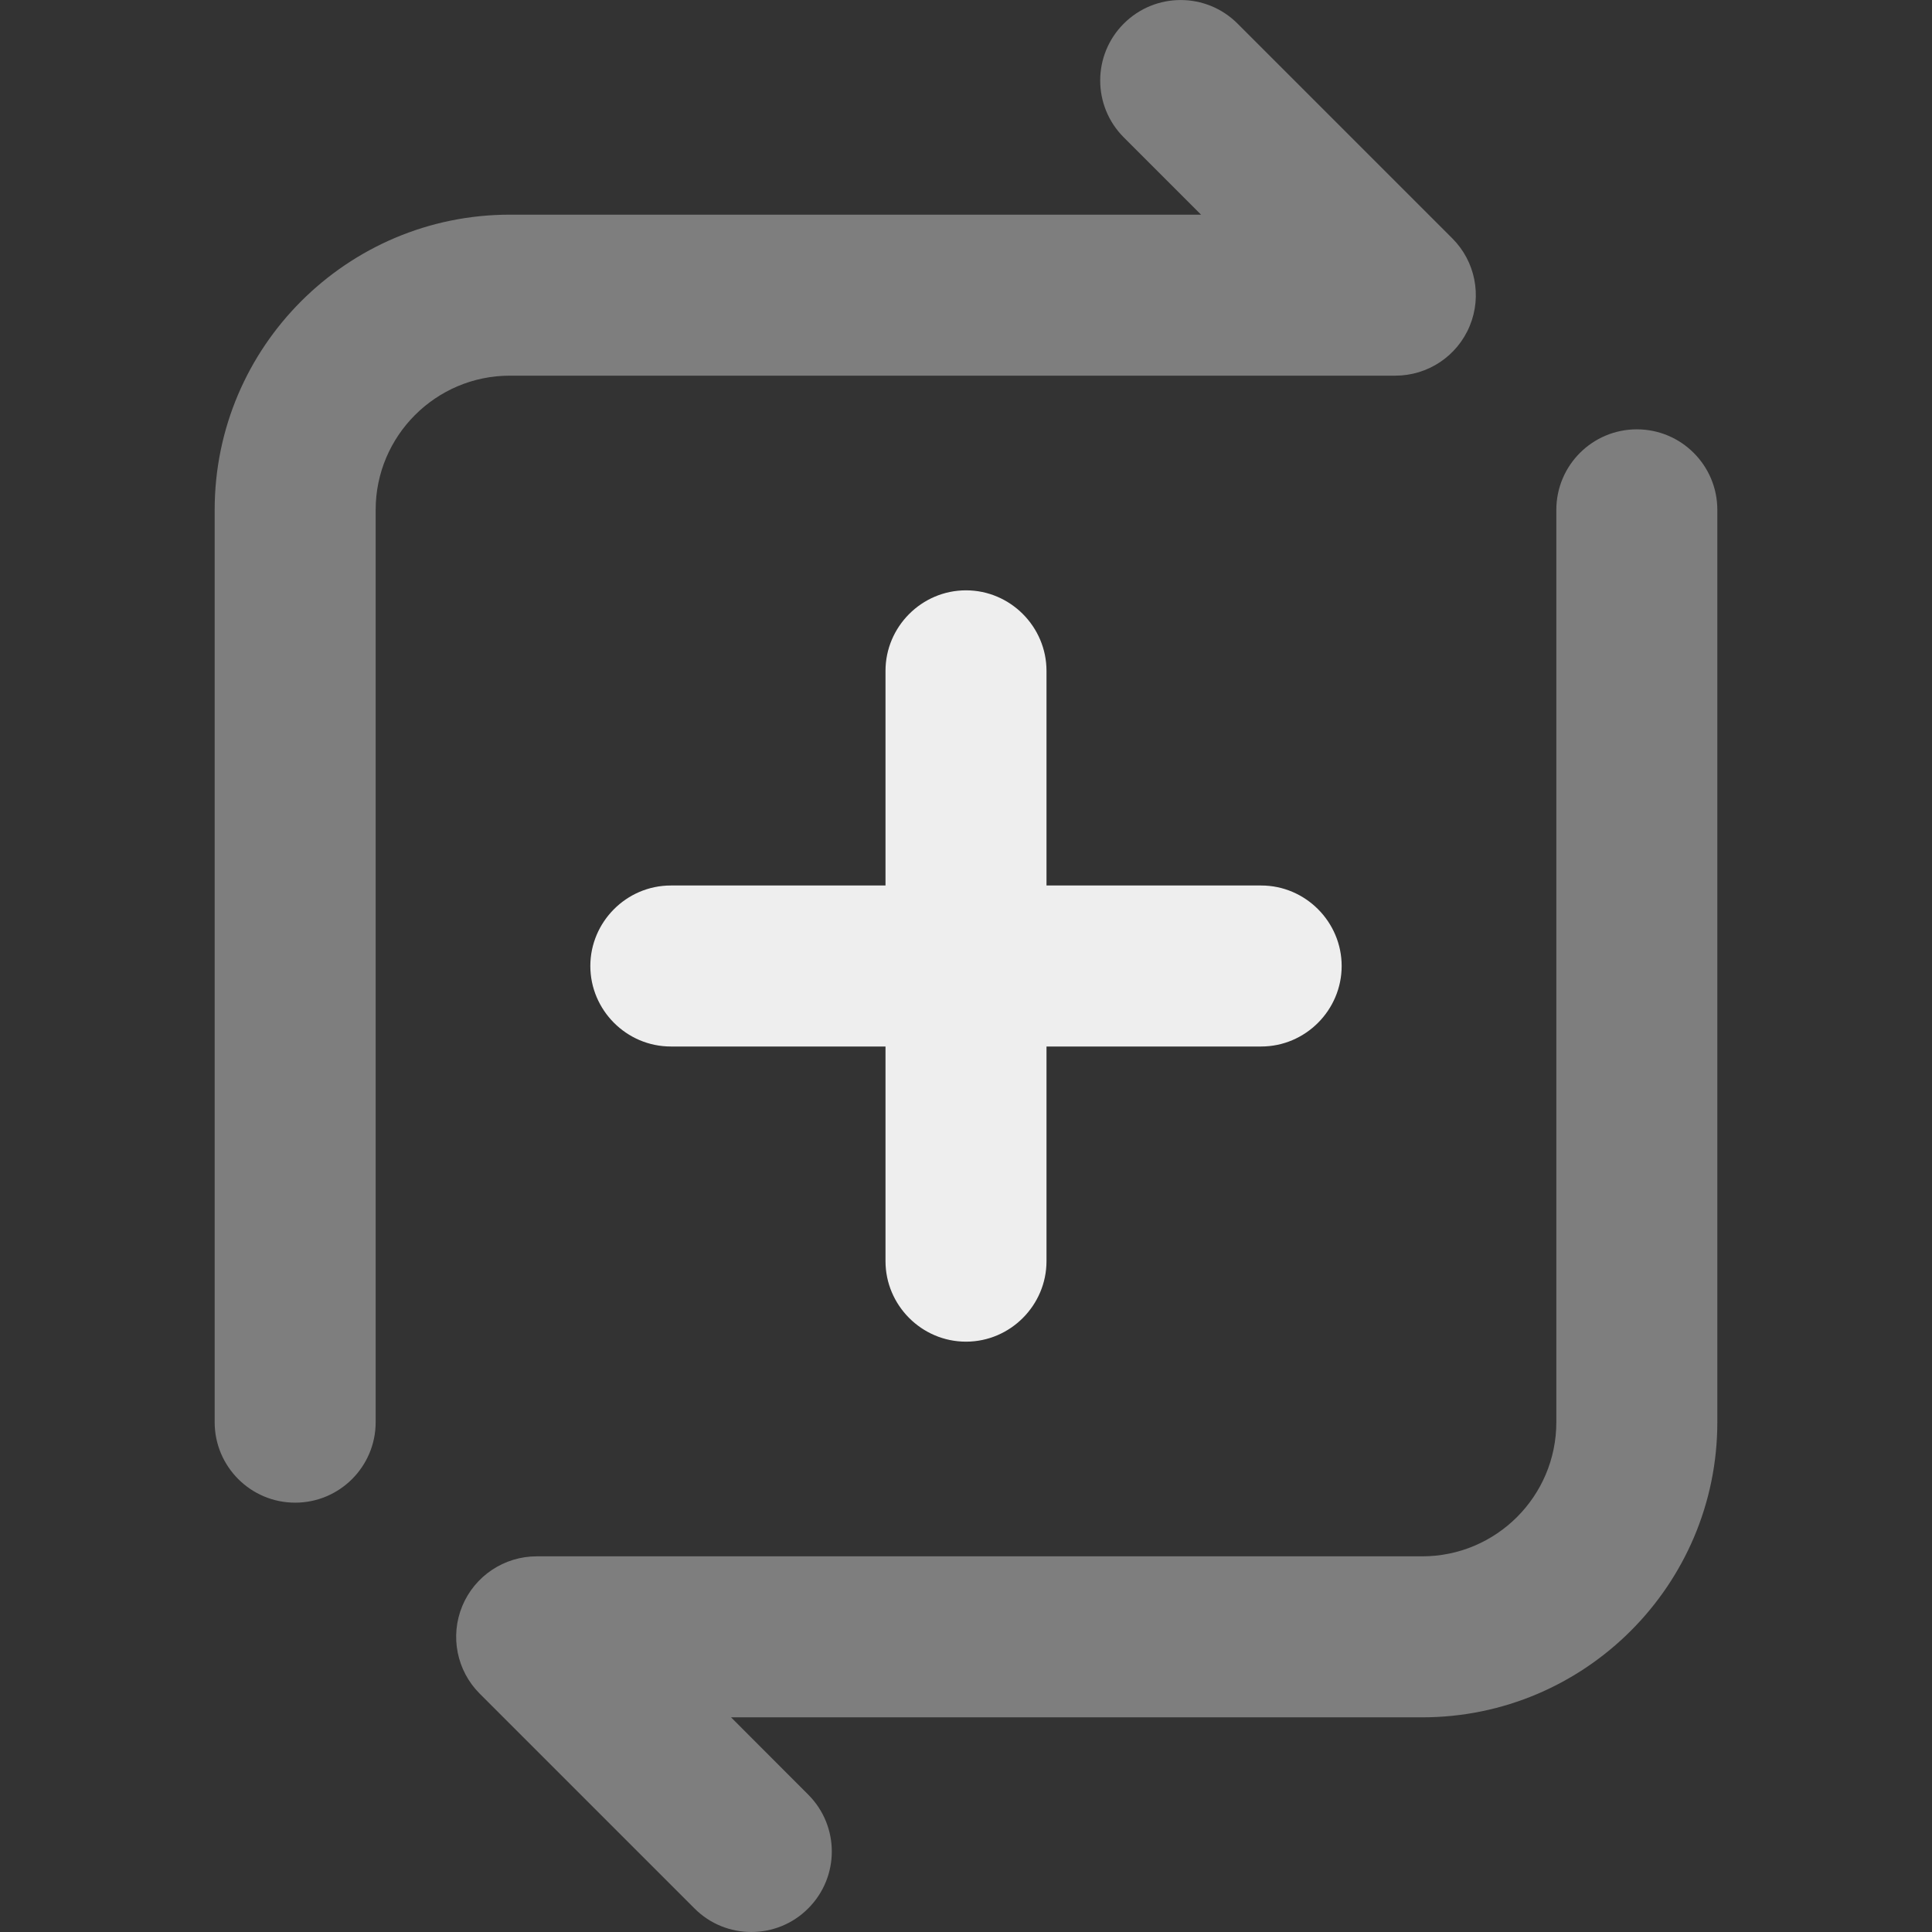 <svg xmlns="http://www.w3.org/2000/svg" width="18" height="18" viewBox="0 0 18 18"><rect x="0" y="0" width="18" height="18" fill="#333333" stroke="none"/><g class="nc-icon-wrapper" fill="#EEEEEE"><path d="M9 12.5C9.414 12.5 9.75 12.16 9.75 11.75V9.75H11.75C12.164 9.75 12.5 9.41 12.5 9C12.5 8.59 12.164 8.25 11.75 8.25H9.75V6.25C9.75 5.84 9.414 5.5 9 5.5C8.586 5.5 8.25 5.84 8.25 6.25V8.25H6.25C5.836 8.25 5.5 8.59 5.5 9C5.5 9.41 5.836 9.75 6.25 9.75H8.25V11.75C8.25 12.16 8.586 12.5 9 12.5Z"></path> <path opacity="0.4" d="M7 18C6.808 18 6.616 17.927 6.47 17.78L4.47 15.78C4.255 15.566 4.191 15.243 4.307 14.963C4.423 14.683 4.697 14.5 5 14.5H13.25C13.94 14.5 14.5 13.94 14.5 13.25V4.75C14.5 4.336 14.836 4 15.25 4C15.664 4 16 4.336 16 4.75V13.25C16 14.767 14.767 16 13.25 16H6.811L7.53 16.72C7.823 17.013 7.823 17.487 7.53 17.78C7.384 17.927 7.192 18 7 18Z" data-color="color-2"></path> <path opacity="0.4" d="M2.75 14C2.336 14 2 13.664 2 13.25V4.75C2 3.233 3.233 2 4.75 2H11.19L10.47 1.28C10.177 0.987 10.177 0.513 10.47 0.22C10.763 -0.073 11.237 -0.073 11.53 0.22L13.53 2.22C13.745 2.434 13.809 2.757 13.693 3.037C13.577 3.318 13.303 3.5 13 3.5H4.75C4.061 3.5 3.5 4.061 3.5 4.75V13.25C3.5 13.664 3.164 14 2.75 14Z" data-color="color-2"></path></g></svg>